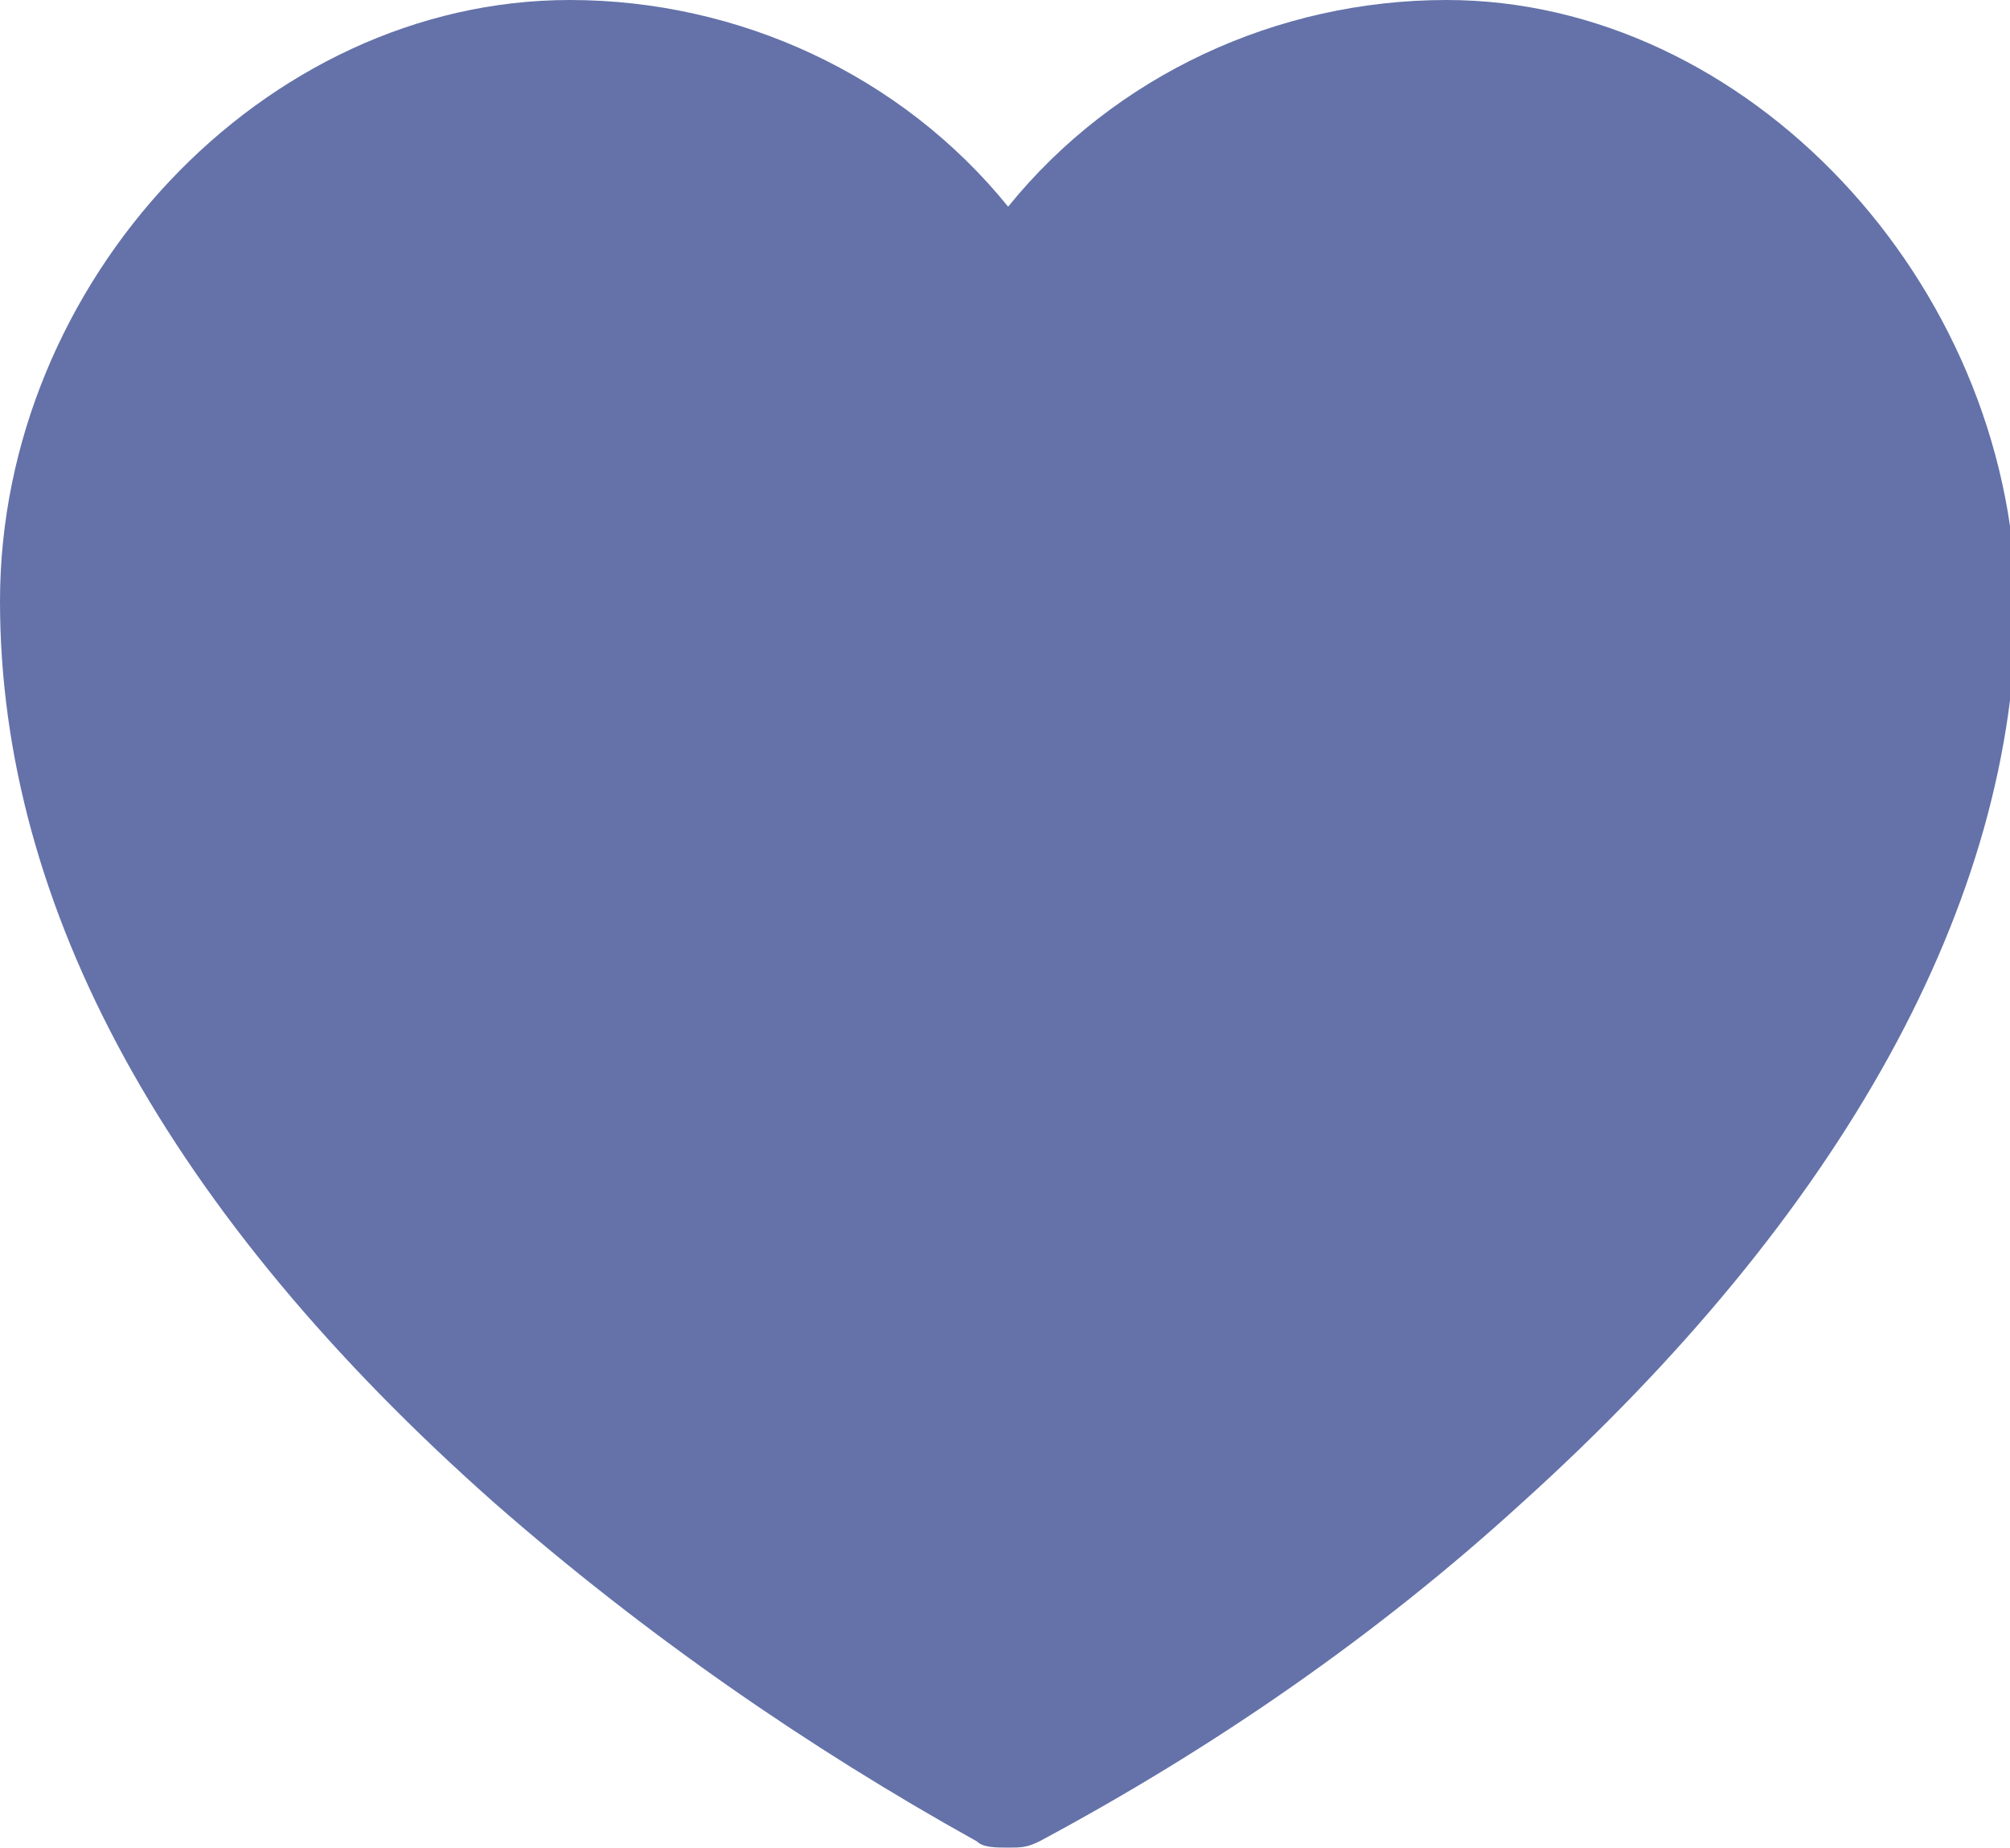 <?xml version="1.0" encoding="utf-8"?>
<!-- Generator: Adobe Illustrator 23.1.0, SVG Export Plug-In . SVG Version: 6.00 Build 0)  -->
<svg version="1.1" id="Слой_1" xmlns="http://www.w3.org/2000/svg" xmlns:xlink="http://www.w3.org/1999/xlink" x="0px" y="0px"
	 viewBox="0 0 32.1 29.5" style="enable-background:new 0 0 32.1 29.5;" xml:space="preserve">
<style type="text/css">
	.st0{fill:#6472A9;}
</style>
<path class="st0" d="M23.1,0L23.1,0c-2.7,0-5.3,1.2-7,3.3C14.4,1.2,11.8,0,9.1,0C4.2,0,0,4.5,0,9.6c0,4.9,2.7,9.8,7.9,14.4
	c2.4,2.1,5,3.9,7.7,5.4c0.1,0.1,0.3,0.1,0.5,0.1c0.2,0,0.3,0,0.5-0.1c2.8-1.5,5.4-3.3,7.7-5.4c5.1-4.6,7.9-9.6,7.9-14.4
	C32.1,4.5,27.9,0,23.1,0z"/>
</svg>
